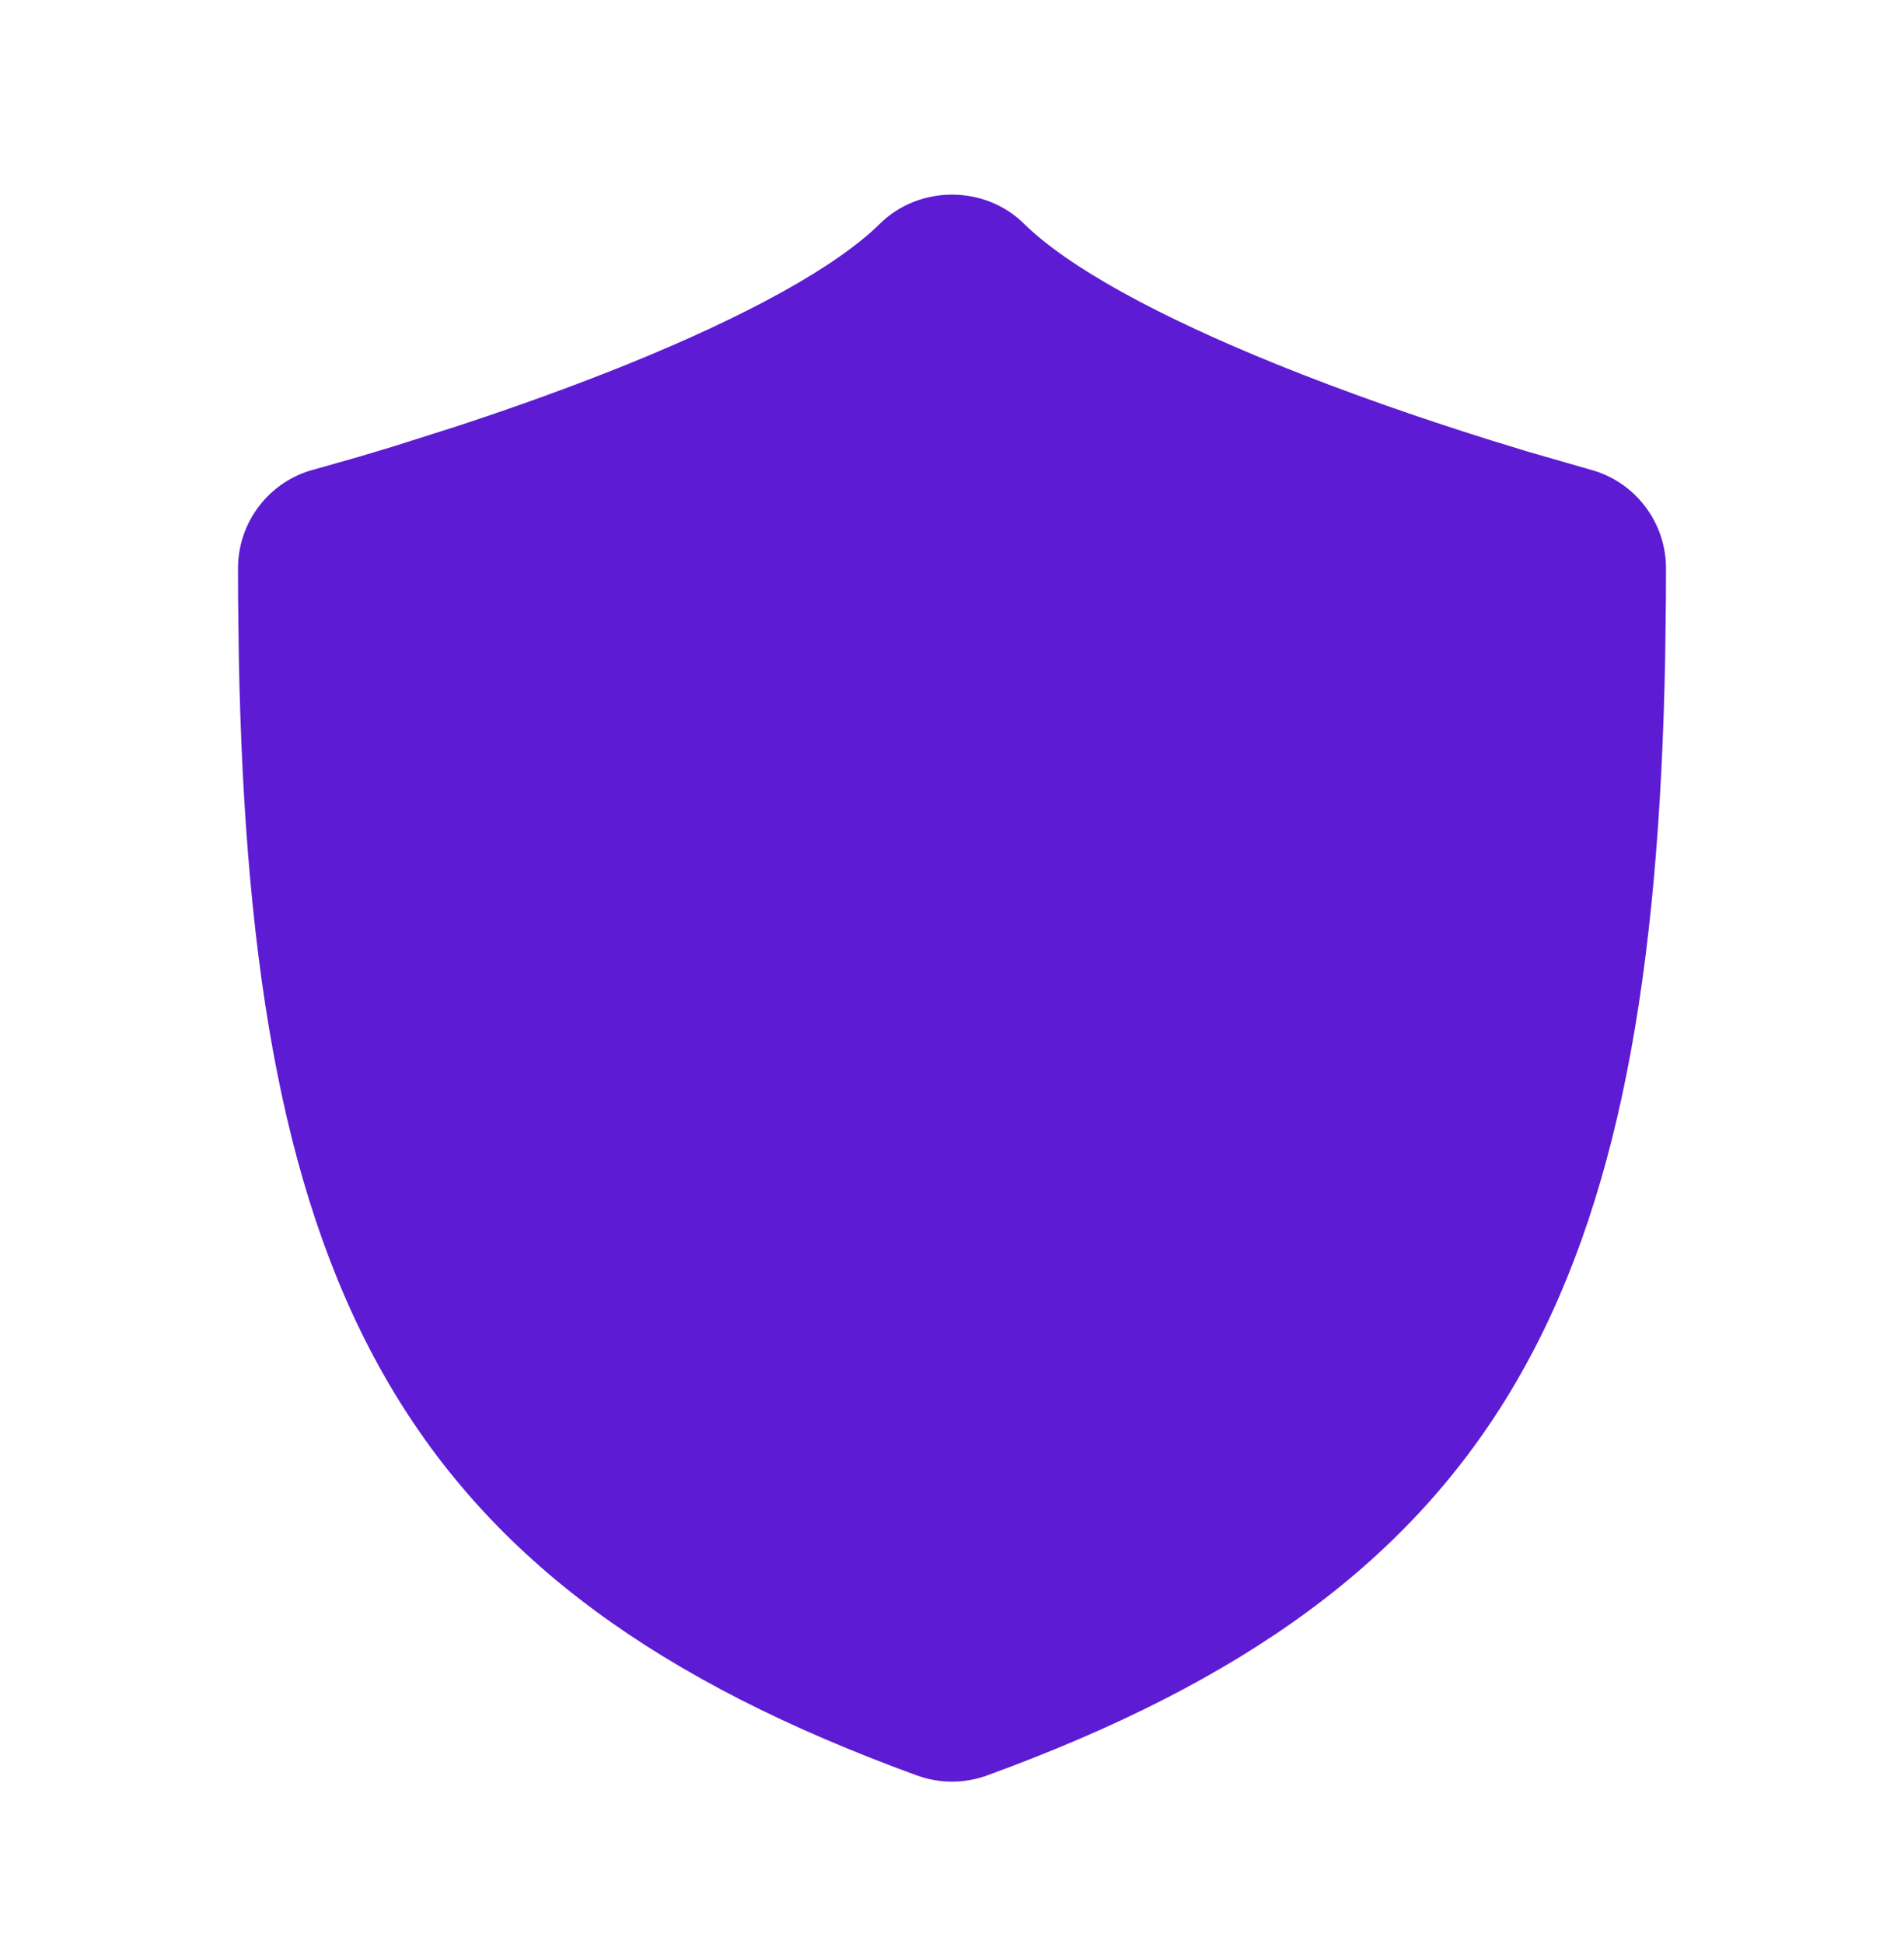 <svg xmlns="http://www.w3.org/2000/svg" width="48" height="49" viewBox="0 0 48 49" fill="none"><g clip-path="url(#clip0_131_68013)"><path d="M22.183 5.639C21.066 6.739 18.804 7.973 15.8 9.189C14.432 9.742 12.981 10.264 11.511 10.746L9.928 11.249L9.027 11.519L7.907 11.837C6.792 12.132 6 13.15 6 14.326L6.002 15.092L6.021 16.587C6.327 32.526 10.086 40.008 23.121 44.752C23.407 44.855 23.702 44.906 24 44.906C24.298 44.906 24.593 44.855 24.875 44.753C37.914 40.006 41.673 32.525 41.979 16.587L41.998 15.092C41.999 14.838 42 14.583 42 14.326C42 13.15 41.208 12.132 40.085 11.835L38.532 11.388L37.593 11.1C35.749 10.523 33.909 9.879 32.199 9.188C29.194 7.972 26.932 6.738 25.813 5.637C24.826 4.662 23.173 4.662 22.183 5.639Z" fill="#5D1CD3"></path></g><defs><clipPath id="clip0_131_68013"><rect width="48" height="48" fill="white" transform="translate(0 0.906)"></rect></clipPath></defs></svg>